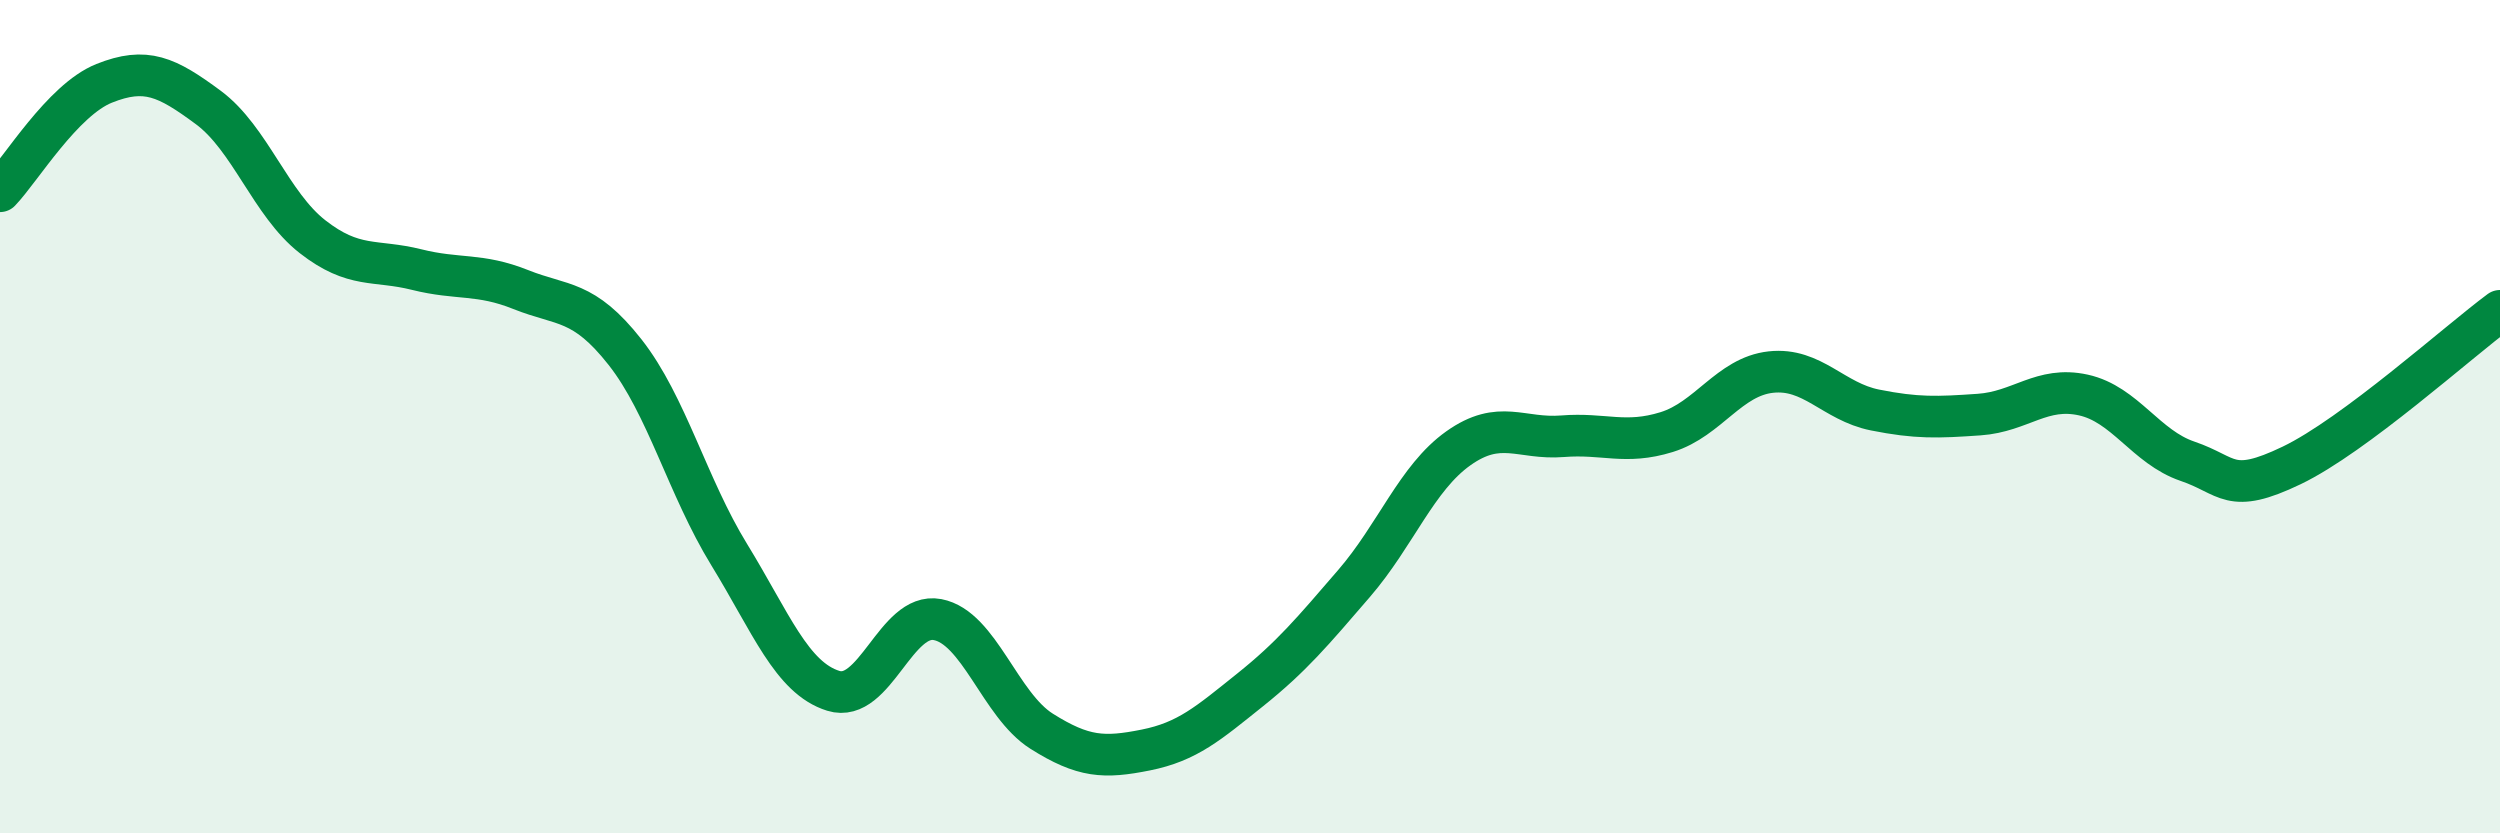 
    <svg width="60" height="20" viewBox="0 0 60 20" xmlns="http://www.w3.org/2000/svg">
      <path
        d="M 0,4.59 C 0.5,4.07 1.5,2.4 2.5,2 C 3.5,1.6 4,1.84 5,2.58 C 6,3.32 6.5,4.9 7.5,5.68 C 8.5,6.46 9,6.22 10,6.47 C 11,6.72 11.5,6.55 12.5,6.95 C 13.5,7.35 14,7.18 15,8.45 C 16,9.72 16.5,11.68 17.5,13.31 C 18.5,14.94 19,16.27 20,16.58 C 21,16.89 21.5,14.68 22.5,14.87 C 23.5,15.06 24,16.92 25,17.55 C 26,18.18 26.5,18.2 27.5,18 C 28.5,17.8 29,17.36 30,16.56 C 31,15.76 31.5,15.16 32.5,14 C 33.5,12.84 34,11.47 35,10.76 C 36,10.05 36.5,10.55 37.5,10.47 C 38.5,10.39 39,10.68 40,10.37 C 41,10.06 41.5,9.04 42.5,8.93 C 43.5,8.82 44,9.64 45,9.84 C 46,10.04 46.5,10.02 47.5,9.95 C 48.5,9.88 49,9.26 50,9.48 C 51,9.7 51.5,10.73 52.5,11.07 C 53.5,11.41 53.5,11.89 55,11.17 C 56.5,10.45 59,8.2 60,7.46L60 20L0 20Z"
        fill="#008740"
        opacity="0.1"
        stroke-linecap="round"
        stroke-linejoin="round"
      />
      <path
        d="M 0,4.59 C 0.5,4.07 1.5,2.4 2.5,2 C 3.5,1.6 4,1.84 5,2.58 C 6,3.32 6.5,4.9 7.5,5.68 C 8.5,6.46 9,6.22 10,6.47 C 11,6.72 11.5,6.55 12.5,6.95 C 13.5,7.35 14,7.18 15,8.45 C 16,9.72 16.5,11.68 17.5,13.31 C 18.5,14.94 19,16.27 20,16.58 C 21,16.89 21.5,14.68 22.5,14.87 C 23.5,15.06 24,16.92 25,17.55 C 26,18.18 26.5,18.2 27.5,18 C 28.5,17.8 29,17.36 30,16.56 C 31,15.76 31.5,15.16 32.5,14 C 33.5,12.84 34,11.47 35,10.76 C 36,10.05 36.5,10.55 37.5,10.47 C 38.5,10.39 39,10.68 40,10.37 C 41,10.06 41.5,9.04 42.5,8.93 C 43.5,8.82 44,9.64 45,9.84 C 46,10.04 46.5,10.02 47.5,9.95 C 48.5,9.88 49,9.26 50,9.48 C 51,9.7 51.5,10.73 52.5,11.07 C 53.5,11.41 53.5,11.89 55,11.17 C 56.5,10.45 59,8.2 60,7.46"
        stroke="#008740"
        stroke-width="1"
        fill="none"
        stroke-linecap="round"
        stroke-linejoin="round"
      />
    </svg>
  